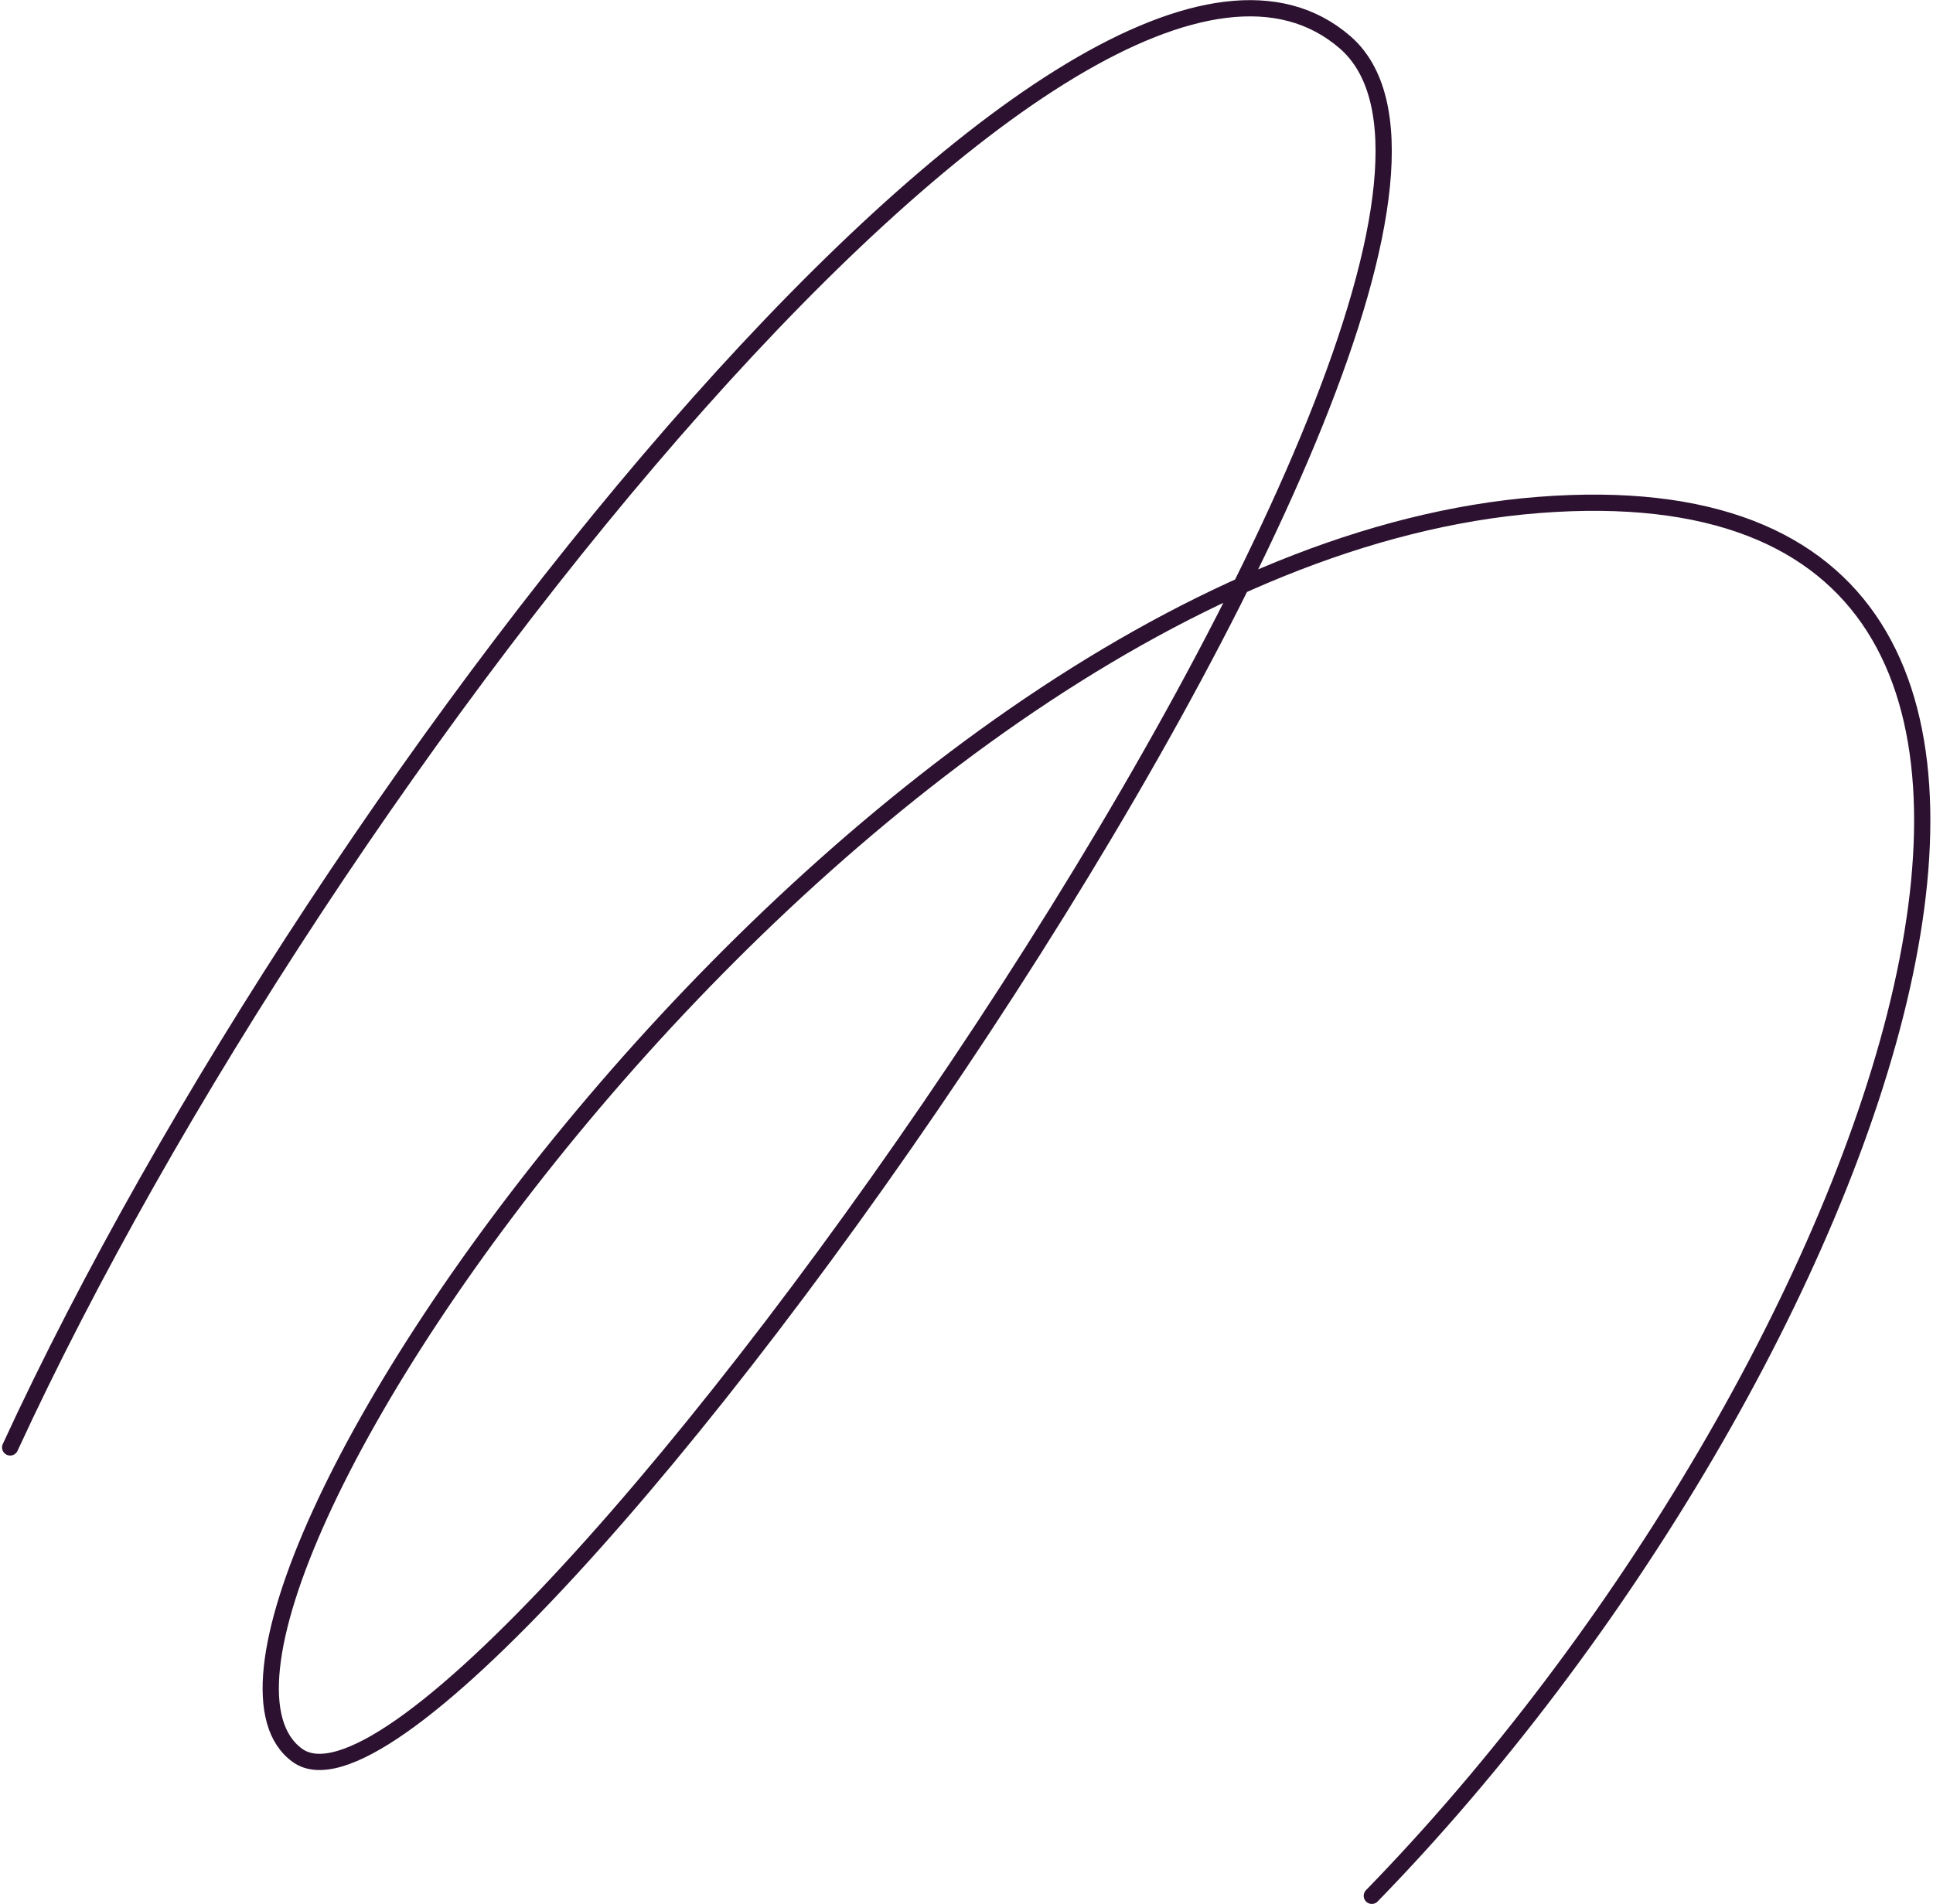 <svg xmlns="http://www.w3.org/2000/svg" width="476" height="469" viewBox="0 0 476 469" fill="none">
  <path d="M2.5 356.5C79.909 188.507 266.989 -45.276 331.221 10.416C395.454 66.108 114.758 462.269 73.244 432.352C29.822 401.059 209.344 137.541 378.984 124.364C548.624 111.188 461.333 340.12 337.809 466.939" stroke="#2C1230" stroke-width="4" stroke-linecap="round"></path>
</svg>
